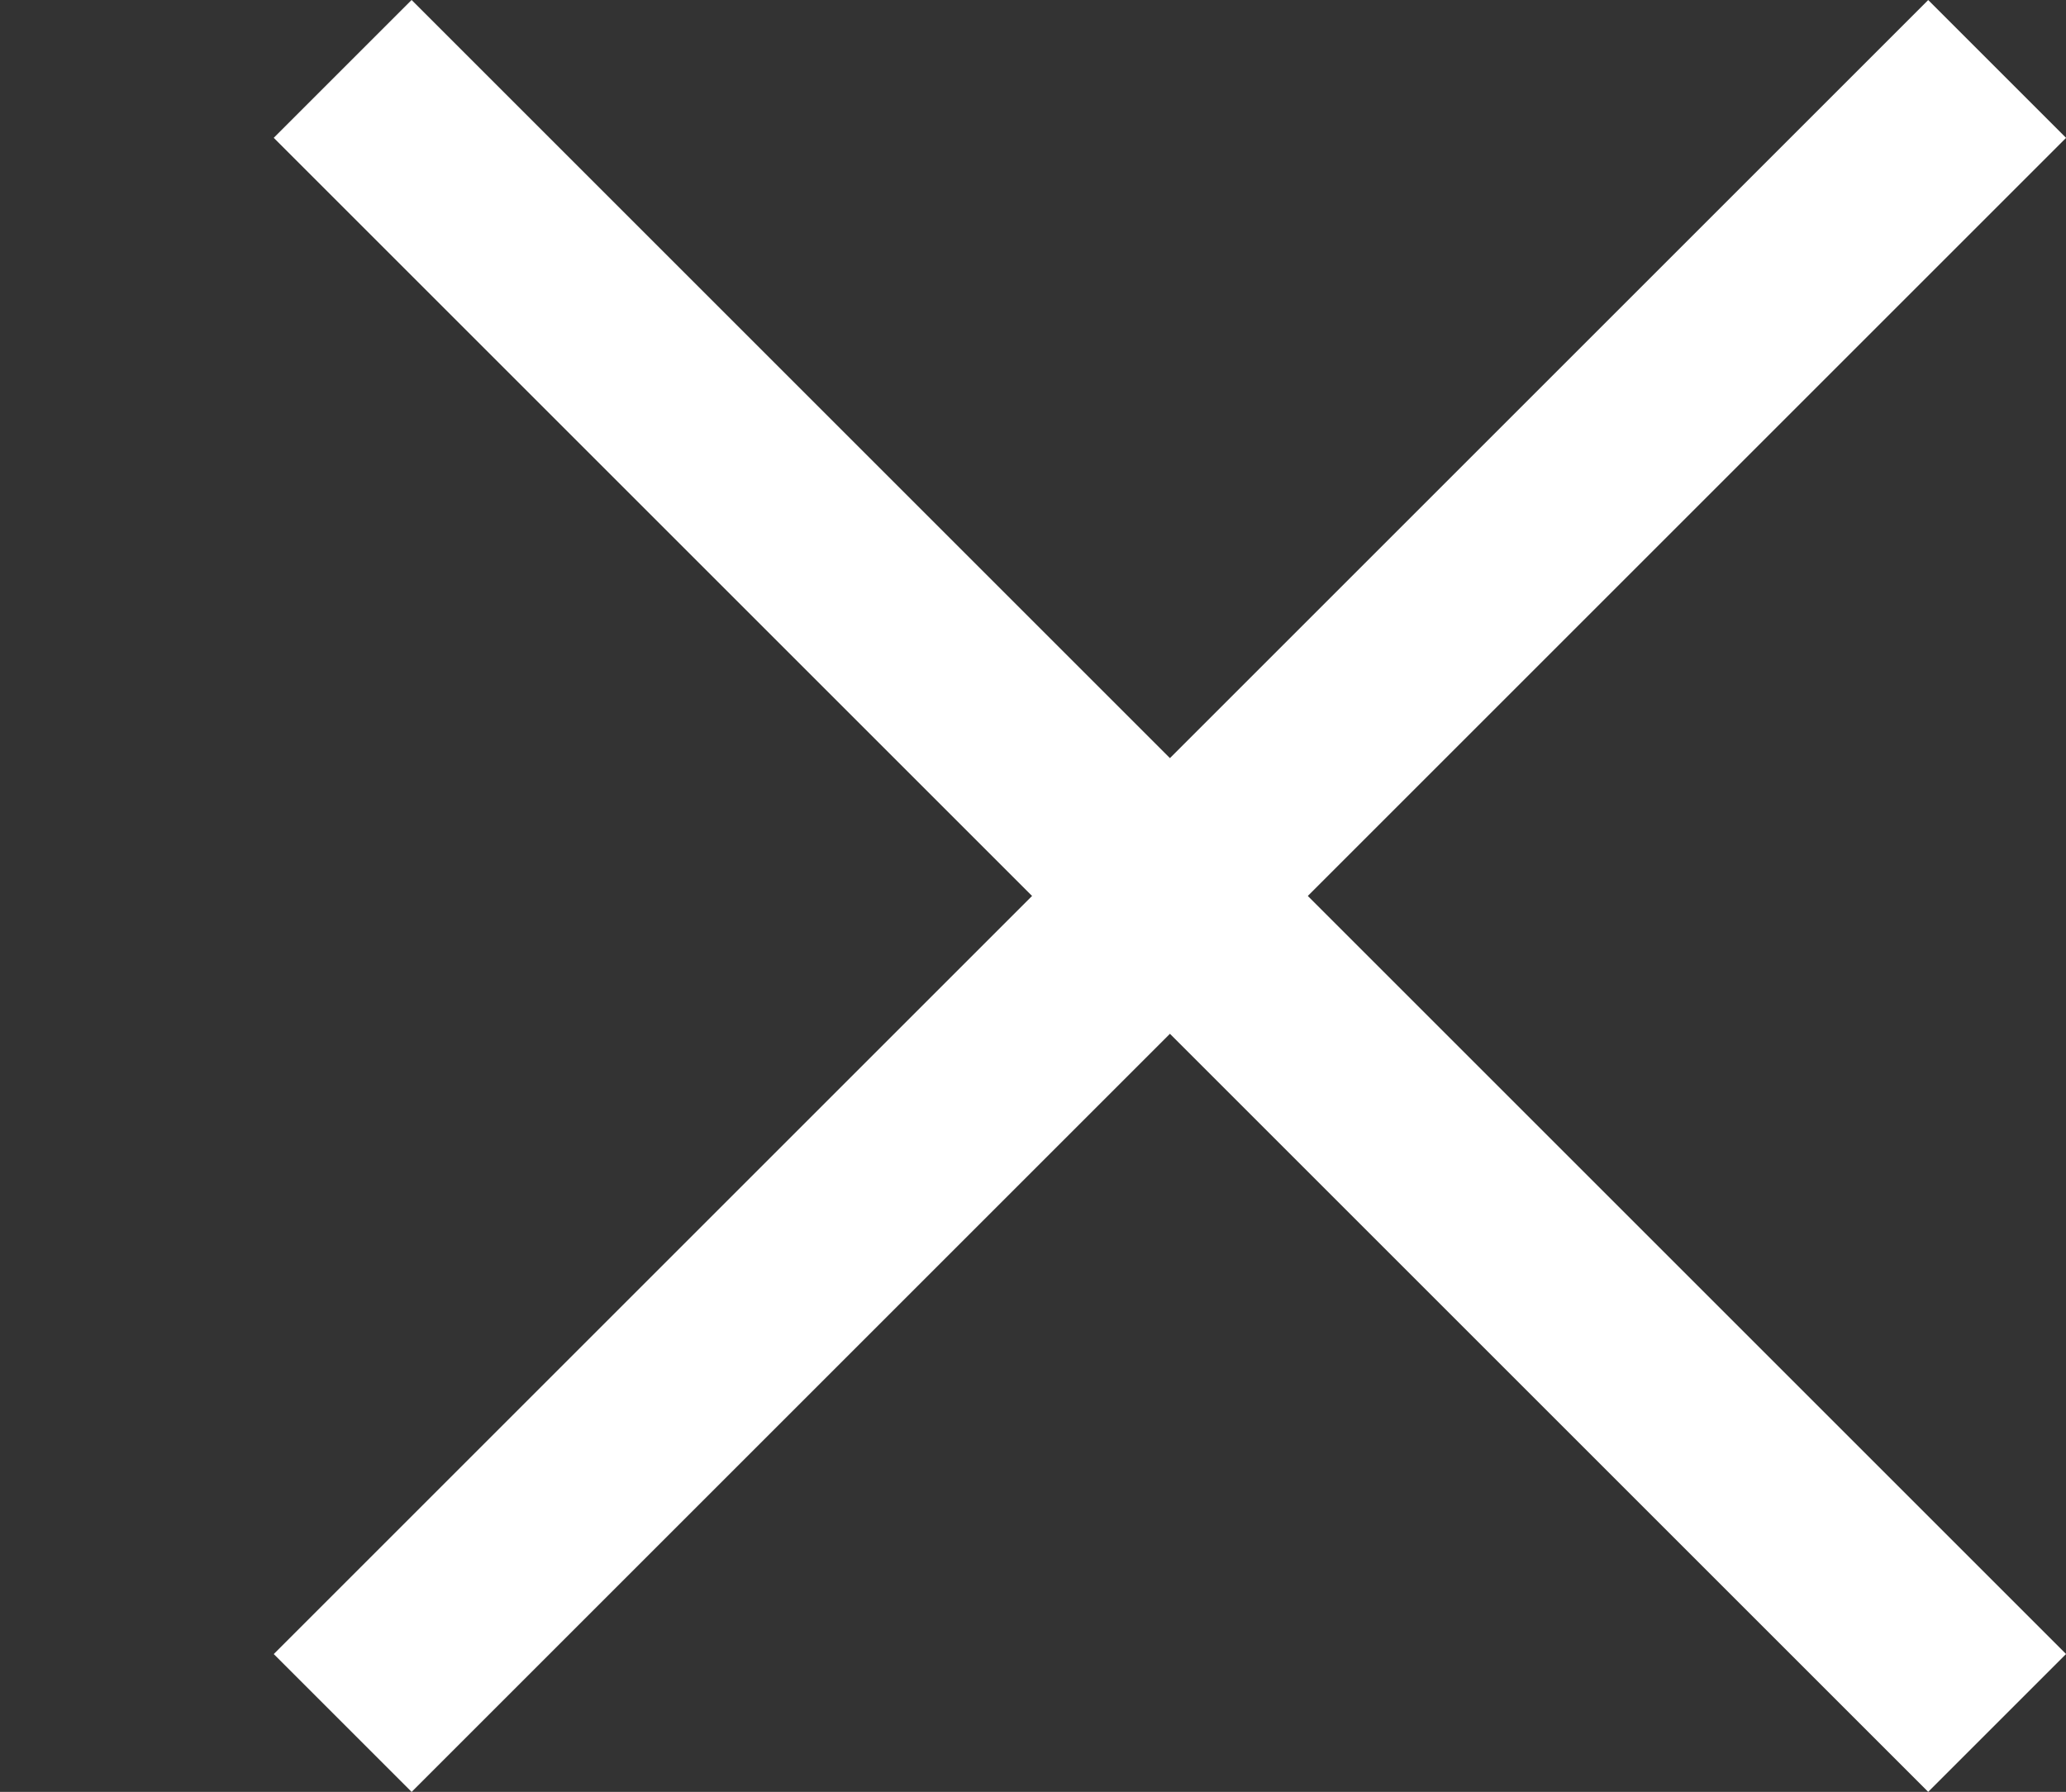 <svg xmlns="http://www.w3.org/2000/svg" width="21.192" height="18.385" viewBox="0 0 21.192 18.385">
  <rect x="0" y="0" width="21.192" height="18.385" fill="#333333" stroke="none"/>
  <g id="MENU" transform="translate(-379.5 -37)">
    <rect id="長方形_9" data-name="長方形 9" width="24" height="2" transform="translate(383.722 37) rotate(45)" fill="#fff"/>
    <rect id="長方形_10" data-name="長方形 10" height="2" transform="translate(379.5 45)" fill="#fff"/>
    <rect id="長方形_11" data-name="長方形 11" width="24" height="2" transform="translate(382.308 53.971) rotate(-45)" fill="#fff"/>
  </g>
</svg>
